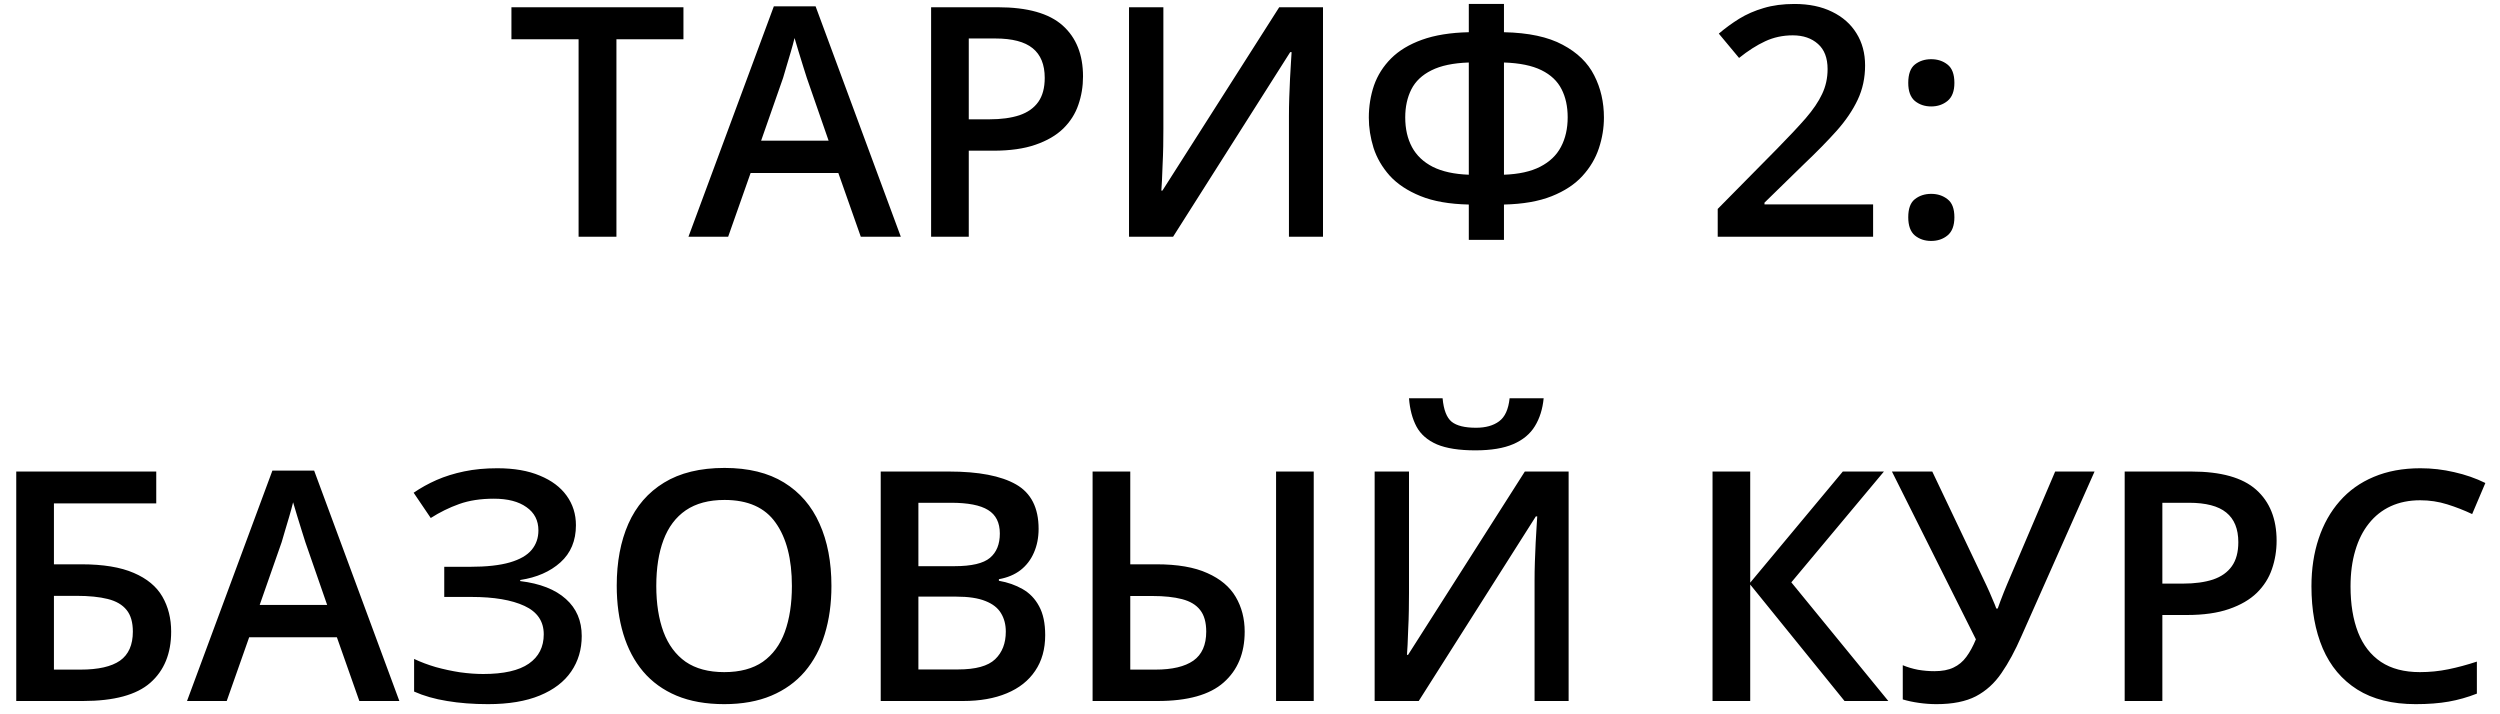 <?xml version="1.0" encoding="UTF-8"?> <svg xmlns="http://www.w3.org/2000/svg" width="140" height="40" viewBox="0 0 140 40" fill="none"><path d="M34.52 13.256H32.401V2.199H28.64V0.406H38.273V2.199H34.52V13.256ZM48.204 13.256L46.947 9.688H42.034L40.777 13.256H38.554L43.335 0.354H45.673L50.445 13.256H48.204ZM46.402 7.877L45.181 4.361C45.134 4.209 45.066 3.995 44.978 3.72C44.891 3.438 44.803 3.154 44.715 2.867C44.627 2.574 44.554 2.328 44.495 2.129C44.437 2.369 44.363 2.639 44.275 2.938C44.193 3.23 44.111 3.506 44.029 3.764C43.953 4.021 43.895 4.221 43.853 4.361L42.623 7.877H46.402ZM55.877 0.406C57.535 0.406 58.745 0.746 59.507 1.426C60.269 2.105 60.649 3.058 60.649 4.282C60.649 4.839 60.562 5.369 60.386 5.873C60.216 6.371 59.935 6.813 59.542 7.2C59.149 7.581 58.631 7.883 57.986 8.105C57.348 8.328 56.56 8.439 55.622 8.439H54.251V13.256H52.142V0.406H55.877ZM55.736 2.155H54.251V6.682H55.402C56.065 6.682 56.627 6.605 57.09 6.453C57.553 6.295 57.904 6.046 58.145 5.706C58.385 5.366 58.505 4.918 58.505 4.361C58.505 3.617 58.279 3.063 57.828 2.7C57.383 2.337 56.685 2.155 55.736 2.155ZM63.225 0.406H65.149V7.218C65.149 7.511 65.147 7.833 65.141 8.185C65.135 8.536 65.123 8.879 65.106 9.213C65.094 9.547 65.082 9.846 65.07 10.109C65.059 10.367 65.047 10.555 65.035 10.672H65.097L71.636 0.406H74.088V13.256H72.181V6.497C72.181 6.181 72.186 5.838 72.198 5.469C72.21 5.1 72.225 4.742 72.242 4.396C72.26 4.051 72.277 3.746 72.295 3.482C72.312 3.219 72.324 3.031 72.33 2.92H72.251L65.694 13.256H63.225V0.406ZM84.222 0.222V1.804C85.599 1.833 86.694 2.067 87.509 2.507C88.329 2.94 88.918 3.512 89.275 4.221C89.639 4.93 89.82 5.718 89.82 6.585C89.82 7.159 89.727 7.73 89.539 8.299C89.352 8.867 89.044 9.386 88.616 9.854C88.189 10.323 87.614 10.701 86.894 10.988C86.173 11.275 85.282 11.431 84.222 11.454V13.432H82.253V11.454C81.169 11.431 80.267 11.273 79.546 10.979C78.825 10.687 78.251 10.306 77.823 9.837C77.401 9.362 77.1 8.844 76.918 8.281C76.742 7.713 76.654 7.15 76.654 6.594C76.654 5.955 76.751 5.352 76.944 4.783C77.144 4.215 77.463 3.711 77.902 3.271C78.342 2.832 78.919 2.483 79.634 2.226C80.349 1.968 81.222 1.827 82.253 1.804V0.222H84.222ZM82.253 3.5C81.38 3.529 80.683 3.676 80.161 3.939C79.64 4.197 79.265 4.552 79.036 5.003C78.808 5.454 78.693 5.979 78.693 6.576C78.693 7.215 78.819 7.769 79.071 8.237C79.323 8.706 79.713 9.075 80.24 9.345C80.768 9.608 81.439 9.755 82.253 9.784V3.5ZM84.222 3.5V9.784C85.054 9.755 85.731 9.605 86.252 9.336C86.779 9.066 87.166 8.697 87.412 8.229C87.664 7.754 87.79 7.2 87.79 6.567C87.79 5.964 87.676 5.439 87.447 4.994C87.219 4.543 86.844 4.188 86.322 3.931C85.801 3.673 85.101 3.529 84.222 3.5ZM104.894 13.256H96.192V11.7L99.523 8.325C100.168 7.669 100.698 7.104 101.114 6.629C101.53 6.148 101.838 5.694 102.037 5.267C102.242 4.839 102.345 4.373 102.345 3.869C102.345 3.248 102.166 2.779 101.809 2.463C101.451 2.141 100.979 1.979 100.394 1.979C99.837 1.979 99.321 2.091 98.847 2.313C98.378 2.53 97.892 2.841 97.388 3.245L96.254 1.883C96.611 1.578 96.992 1.3 97.397 1.048C97.807 0.796 98.264 0.597 98.768 0.45C99.272 0.298 99.846 0.222 100.49 0.222C101.305 0.222 102.008 0.368 102.6 0.661C103.191 0.948 103.646 1.35 103.962 1.865C104.284 2.381 104.445 2.981 104.445 3.667C104.445 4.358 104.308 4.997 104.032 5.583C103.757 6.169 103.364 6.749 102.854 7.323C102.345 7.892 101.738 8.51 101.035 9.178L98.811 11.349V11.445H104.894V13.256ZM106.862 12.166C106.862 11.685 106.985 11.349 107.231 11.155C107.483 10.956 107.788 10.856 108.146 10.856C108.503 10.856 108.808 10.956 109.06 11.155C109.317 11.349 109.446 11.685 109.446 12.166C109.446 12.635 109.317 12.975 109.06 13.185C108.808 13.391 108.503 13.493 108.146 13.493C107.788 13.493 107.483 13.391 107.231 13.185C106.985 12.975 106.862 12.635 106.862 12.166ZM106.862 4.643C106.862 4.156 106.985 3.813 107.231 3.614C107.483 3.415 107.788 3.315 108.146 3.315C108.503 3.315 108.808 3.415 109.06 3.614C109.317 3.813 109.446 4.156 109.446 4.643C109.446 5.105 109.317 5.442 109.06 5.653C108.808 5.858 108.503 5.961 108.146 5.961C107.788 5.961 107.483 5.858 107.231 5.653C106.985 5.442 106.862 5.105 106.862 4.643ZM0.91 39.256V26.406H8.75V28.19H3.02V31.601H4.558C5.776 31.601 6.755 31.762 7.493 32.084C8.231 32.4 8.765 32.843 9.093 33.411C9.421 33.98 9.585 34.633 9.585 35.371C9.585 36.596 9.195 37.551 8.416 38.236C7.643 38.916 6.386 39.256 4.646 39.256H0.91ZM3.02 37.498H4.514C5.504 37.498 6.239 37.331 6.72 36.997C7.2 36.657 7.44 36.115 7.44 35.371C7.44 34.85 7.323 34.445 7.089 34.158C6.854 33.865 6.503 33.66 6.034 33.543C5.571 33.426 4.985 33.367 4.276 33.367H3.02V37.498ZM20.123 39.256L18.866 35.688H13.953L12.696 39.256H10.473L15.254 26.354H17.592L22.364 39.256H20.123ZM18.321 33.877L17.1 30.361C17.053 30.209 16.985 29.995 16.898 29.72C16.81 29.439 16.722 29.154 16.634 28.867C16.546 28.574 16.473 28.328 16.414 28.129C16.355 28.369 16.282 28.639 16.194 28.938C16.112 29.23 16.03 29.506 15.948 29.764C15.872 30.021 15.813 30.221 15.773 30.361L14.542 33.877H18.321ZM32.252 29.412C32.252 30.279 31.962 30.974 31.382 31.495C30.808 32.011 30.058 32.339 29.132 32.48V32.541C30.245 32.676 31.098 33.01 31.689 33.543C32.281 34.07 32.577 34.762 32.577 35.617C32.577 36.367 32.381 37.029 31.988 37.603C31.596 38.178 31.01 38.626 30.23 38.948C29.451 39.27 28.484 39.432 27.33 39.432C26.492 39.432 25.727 39.373 25.036 39.256C24.345 39.145 23.73 38.969 23.19 38.728V36.9C23.56 37.076 23.964 37.228 24.403 37.357C24.849 37.48 25.3 37.577 25.757 37.648C26.22 37.712 26.653 37.744 27.058 37.744C28.206 37.744 29.059 37.551 29.615 37.164C30.172 36.777 30.45 36.23 30.45 35.52C30.45 34.794 30.09 34.264 29.369 33.93C28.648 33.596 27.661 33.429 26.407 33.429H24.878V31.741H26.311C27.242 31.741 27.989 31.659 28.552 31.495C29.114 31.331 29.521 31.097 29.773 30.792C30.025 30.487 30.151 30.124 30.151 29.702C30.151 29.145 29.929 28.712 29.483 28.401C29.044 28.085 28.435 27.927 27.655 27.927C26.917 27.927 26.27 28.026 25.713 28.226C25.156 28.425 24.626 28.686 24.122 29.008L23.164 27.593C23.557 27.323 23.984 27.086 24.447 26.881C24.916 26.676 25.432 26.515 25.994 26.398C26.557 26.28 27.175 26.222 27.849 26.222C28.786 26.222 29.58 26.359 30.23 26.635C30.887 26.904 31.388 27.279 31.733 27.76C32.079 28.24 32.252 28.791 32.252 29.412ZM46.56 32.813C46.56 33.804 46.435 34.706 46.183 35.52C45.937 36.329 45.565 37.026 45.066 37.612C44.568 38.192 43.944 38.641 43.194 38.957C42.444 39.273 41.565 39.432 40.558 39.432C39.532 39.432 38.642 39.273 37.886 38.957C37.136 38.641 36.512 38.19 36.014 37.603C35.522 37.018 35.152 36.317 34.906 35.503C34.66 34.688 34.537 33.786 34.537 32.796C34.537 31.472 34.754 30.317 35.188 29.333C35.627 28.343 36.292 27.575 37.183 27.03C38.079 26.48 39.21 26.204 40.575 26.204C41.911 26.204 43.022 26.477 43.906 27.021C44.791 27.566 45.453 28.334 45.893 29.324C46.338 30.309 46.56 31.472 46.56 32.813ZM36.752 32.813C36.752 33.804 36.887 34.662 37.156 35.389C37.426 36.109 37.839 36.666 38.395 37.059C38.958 37.445 39.679 37.639 40.558 37.639C41.442 37.639 42.163 37.445 42.72 37.059C43.276 36.666 43.687 36.109 43.95 35.389C44.214 34.662 44.346 33.804 44.346 32.813C44.346 31.308 44.044 30.13 43.44 29.28C42.843 28.425 41.888 27.997 40.575 27.997C39.696 27.997 38.973 28.19 38.404 28.577C37.842 28.964 37.426 29.518 37.156 30.238C36.887 30.953 36.752 31.811 36.752 32.813ZM49.32 26.406H53.144C54.802 26.406 56.053 26.646 56.897 27.127C57.74 27.607 58.162 28.436 58.162 29.614C58.162 30.106 58.074 30.552 57.898 30.95C57.728 31.343 57.48 31.668 57.151 31.926C56.823 32.178 56.419 32.348 55.938 32.435V32.523C56.437 32.611 56.879 32.767 57.266 32.989C57.658 33.212 57.966 33.531 58.188 33.947C58.417 34.363 58.531 34.902 58.531 35.565C58.531 36.35 58.344 37.018 57.969 37.568C57.6 38.119 57.069 38.538 56.378 38.825C55.692 39.112 54.878 39.256 53.935 39.256H49.32V26.406ZM51.43 31.706H53.451C54.406 31.706 55.068 31.551 55.438 31.24C55.807 30.93 55.991 30.476 55.991 29.878C55.991 29.269 55.772 28.829 55.332 28.56C54.898 28.29 54.207 28.155 53.258 28.155H51.43V31.706ZM51.43 33.411V37.489H53.653C54.638 37.489 55.329 37.299 55.727 36.918C56.126 36.537 56.325 36.022 56.325 35.371C56.325 34.973 56.234 34.627 56.053 34.334C55.877 34.041 55.587 33.815 55.183 33.657C54.778 33.493 54.233 33.411 53.548 33.411H51.43ZM61.185 39.256V26.406H63.295V31.601H64.763C65.94 31.601 66.89 31.765 67.61 32.093C68.337 32.415 68.867 32.86 69.201 33.429C69.535 33.997 69.702 34.645 69.702 35.371C69.702 36.578 69.31 37.527 68.524 38.219C67.745 38.91 66.512 39.256 64.824 39.256H61.185ZM63.295 37.498H64.71C65.642 37.498 66.348 37.331 66.828 36.997C67.309 36.657 67.549 36.115 67.549 35.371C67.549 34.85 67.435 34.445 67.206 34.158C66.983 33.871 66.647 33.669 66.195 33.552C65.75 33.435 65.196 33.376 64.534 33.376H63.295V37.498ZM71.46 39.256V26.406H73.569V39.256H71.46ZM76.98 26.406H78.904V33.218C78.904 33.511 78.901 33.833 78.895 34.185C78.89 34.536 78.878 34.879 78.86 35.213C78.849 35.547 78.837 35.846 78.825 36.109C78.814 36.367 78.802 36.555 78.79 36.672H78.852L85.391 26.406H87.843V39.256H85.936V32.497C85.936 32.181 85.941 31.838 85.953 31.469C85.965 31.1 85.98 30.742 85.997 30.396C86.015 30.051 86.032 29.746 86.05 29.482C86.067 29.219 86.079 29.031 86.085 28.92H86.006L79.449 39.256H76.98V26.406ZM86.445 22.302C86.387 22.905 86.223 23.427 85.953 23.866C85.689 24.3 85.288 24.634 84.749 24.868C84.21 25.102 83.501 25.22 82.622 25.22C81.714 25.22 80.996 25.108 80.469 24.886C79.941 24.657 79.561 24.326 79.326 23.893C79.092 23.453 78.951 22.923 78.904 22.302H80.785C80.844 22.952 81.014 23.392 81.295 23.62C81.576 23.843 82.03 23.954 82.657 23.954C83.196 23.954 83.627 23.834 83.949 23.594C84.277 23.354 84.474 22.923 84.538 22.302H86.445ZM105.746 39.256H103.294L98.012 32.734V39.256H95.902V26.406H98.012V32.629L103.197 26.406H105.5L100.314 32.611L105.746 39.256ZM117.295 26.406L113.208 35.608C112.851 36.429 112.476 37.123 112.083 37.691C111.696 38.26 111.219 38.693 110.65 38.992C110.082 39.285 109.347 39.432 108.444 39.432C108.116 39.432 107.788 39.408 107.46 39.361C107.132 39.315 106.83 39.25 106.555 39.168V37.252C106.818 37.363 107.103 37.448 107.407 37.507C107.718 37.56 108.025 37.586 108.33 37.586C108.758 37.586 109.112 37.519 109.394 37.384C109.681 37.249 109.921 37.05 110.114 36.786C110.313 36.517 110.492 36.188 110.65 35.802L105.948 26.406H108.207L111.239 32.778C111.286 32.878 111.345 33.007 111.415 33.165C111.485 33.317 111.553 33.476 111.617 33.64C111.688 33.798 111.746 33.944 111.793 34.079H111.872C111.913 33.962 111.963 33.824 112.021 33.666C112.086 33.502 112.15 33.335 112.215 33.165C112.285 32.995 112.347 32.846 112.399 32.717L115.089 26.406H117.295ZM122.718 26.406C124.376 26.406 125.586 26.746 126.348 27.426C127.109 28.105 127.49 29.058 127.49 30.282C127.49 30.839 127.402 31.369 127.227 31.873C127.057 32.371 126.775 32.813 126.383 33.2C125.99 33.581 125.472 33.883 124.827 34.105C124.188 34.328 123.4 34.44 122.463 34.44H121.092V39.256H118.982V26.406H122.718ZM122.577 28.155H121.092V32.682H122.243C122.905 32.682 123.468 32.605 123.931 32.453C124.394 32.295 124.745 32.046 124.985 31.706C125.226 31.366 125.346 30.918 125.346 30.361C125.346 29.617 125.12 29.064 124.669 28.7C124.224 28.337 123.526 28.155 122.577 28.155ZM135.532 28.015C134.917 28.015 134.366 28.126 133.88 28.349C133.399 28.571 132.992 28.894 132.658 29.315C132.324 29.731 132.069 30.238 131.894 30.836C131.718 31.428 131.63 32.096 131.63 32.84C131.63 33.836 131.771 34.694 132.052 35.415C132.333 36.13 132.761 36.681 133.335 37.067C133.909 37.448 134.636 37.639 135.515 37.639C136.06 37.639 136.59 37.586 137.105 37.48C137.621 37.375 138.154 37.231 138.705 37.05V38.843C138.184 39.048 137.656 39.197 137.123 39.291C136.59 39.385 135.975 39.432 135.277 39.432C133.965 39.432 132.875 39.159 132.008 38.614C131.146 38.069 130.502 37.302 130.074 36.312C129.652 35.321 129.441 34.161 129.441 32.831C129.441 31.858 129.576 30.968 129.846 30.159C130.115 29.351 130.508 28.653 131.023 28.067C131.539 27.476 132.175 27.021 132.931 26.705C133.692 26.383 134.562 26.222 135.541 26.222C136.186 26.222 136.818 26.295 137.439 26.441C138.066 26.582 138.646 26.784 139.18 27.048L138.441 28.788C137.996 28.577 137.53 28.395 137.044 28.243C136.558 28.091 136.054 28.015 135.532 28.015Z" fill="black"></path></svg> 